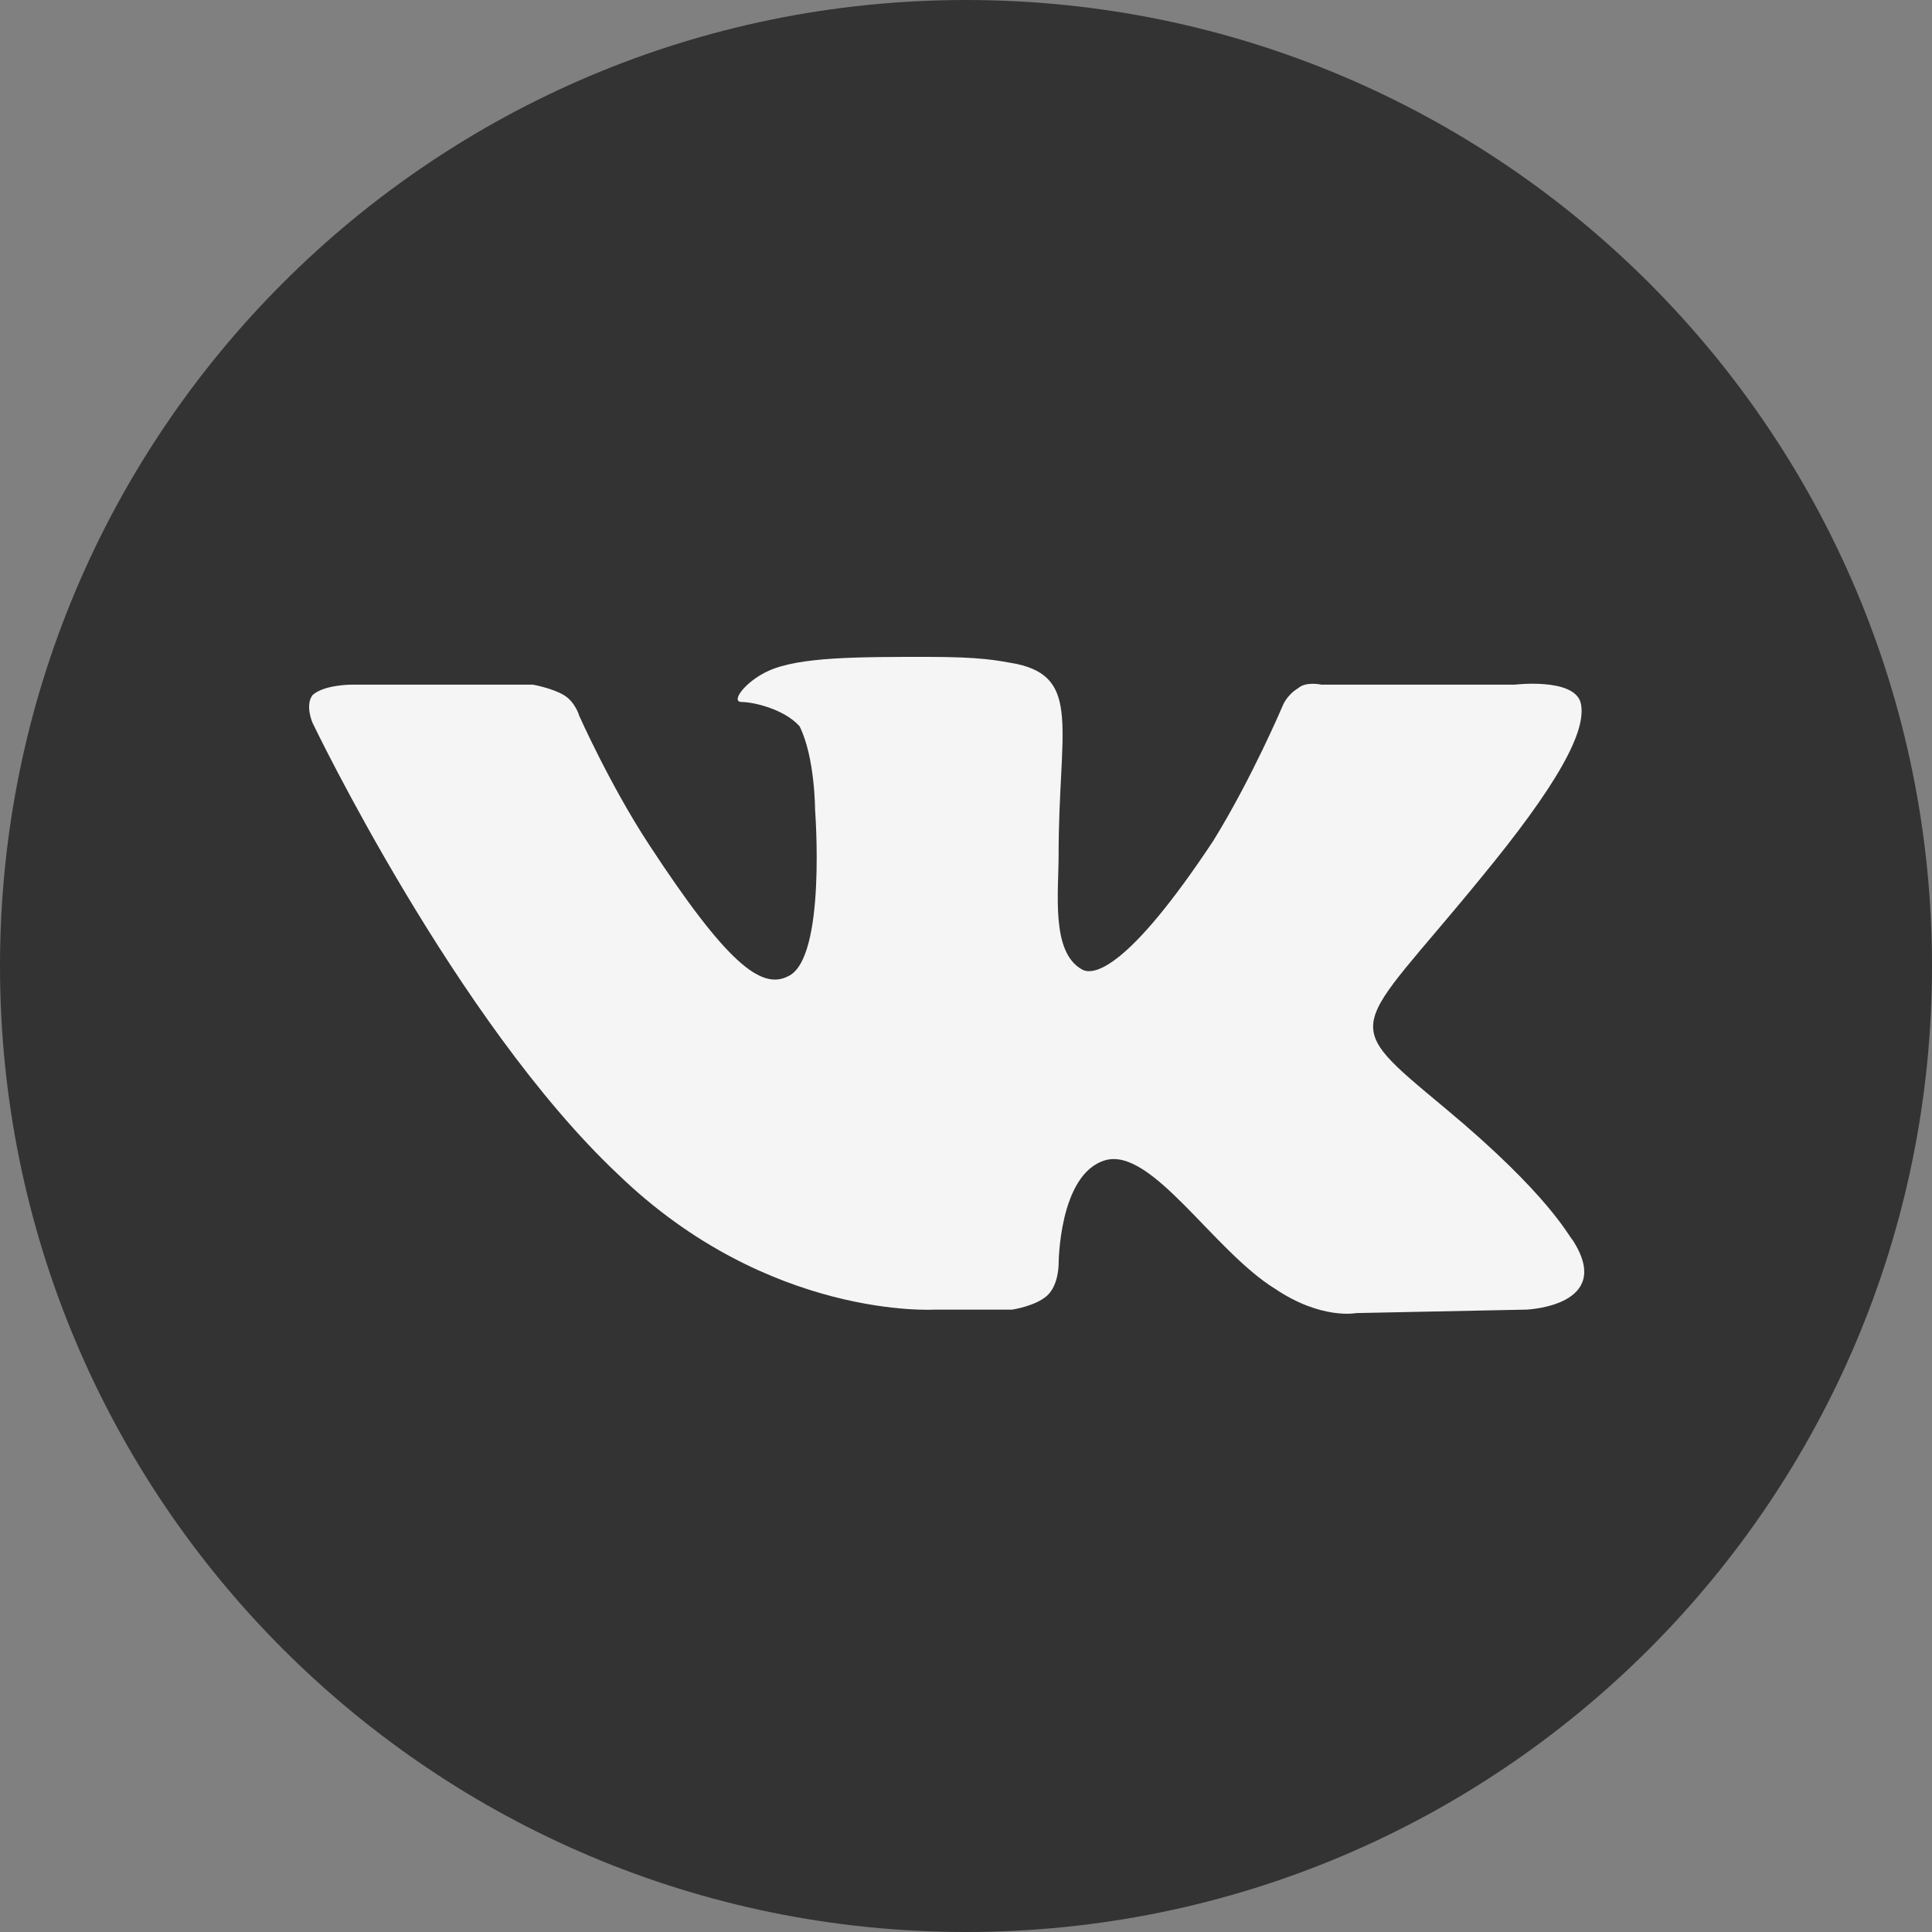 <svg width="48" height="48" viewBox="0 0 48 48" fill="none" xmlns="http://www.w3.org/2000/svg">
<rect x="0" y="0" width="48" height="48" fill="#808080" stroke="none"/>
<g clip-path="url(#clip0_173_1627)">
<path d="M48 24C48 10.745 37.255 0 24 0C10.745 0 0 10.745 0 24C0 37.255 10.745 48 24 48C37.255 48 48 37.255 48 24Z" fill="#333333"/>
<path fill-rule="evenodd" clip-rule="evenodd" d="M23.228 32.537H25.148C25.148 32.537 25.724 32.451 26.013 32.192C26.301 31.933 26.301 31.416 26.301 31.416C26.301 31.416 26.301 29.173 27.453 28.828C28.606 28.483 30.142 31.071 31.679 32.02C32.831 32.796 33.696 32.623 33.696 32.623L37.921 32.537C37.921 32.537 40.13 32.451 39.074 30.812C38.978 30.726 38.498 29.691 35.905 27.534C33.215 25.291 33.6 25.722 36.769 21.841C38.69 19.512 39.458 18.131 39.266 17.441C39.074 16.837 37.633 17.01 37.633 17.01H32.831C32.831 17.01 32.447 16.924 32.255 17.096C31.967 17.269 31.871 17.527 31.871 17.527C31.871 17.527 31.103 19.339 30.142 20.892C28.029 24.083 27.165 24.256 26.877 24.083C26.109 23.652 26.301 22.186 26.301 21.237C26.301 18.131 26.877 16.837 25.244 16.492C24.764 16.406 24.38 16.32 23.035 16.32C21.307 16.32 19.866 16.32 19.098 16.665C18.522 16.924 18.137 17.441 18.426 17.441C18.714 17.441 19.482 17.614 19.866 18.045C20.25 18.822 20.25 20.115 20.25 20.115C20.25 20.115 20.538 23.825 19.578 24.256C18.906 24.601 18.041 23.911 16.121 20.978C15.16 19.512 14.392 17.786 14.392 17.786C14.392 17.786 14.296 17.441 14.008 17.269C13.72 17.096 13.239 17.01 13.239 17.01H8.726C8.726 17.01 8.053 17.01 7.765 17.269C7.573 17.527 7.765 17.959 7.765 17.959C7.765 17.959 11.319 25.377 15.352 29.173C19.098 32.796 23.228 32.537 23.228 32.537Z" fill="#F5F5F5"/>
</g>
<defs>
<clipPath id="clip0_173_1627">
<rect width="48" height="48" fill="white"/>
</clipPath>
</defs>
</svg>
